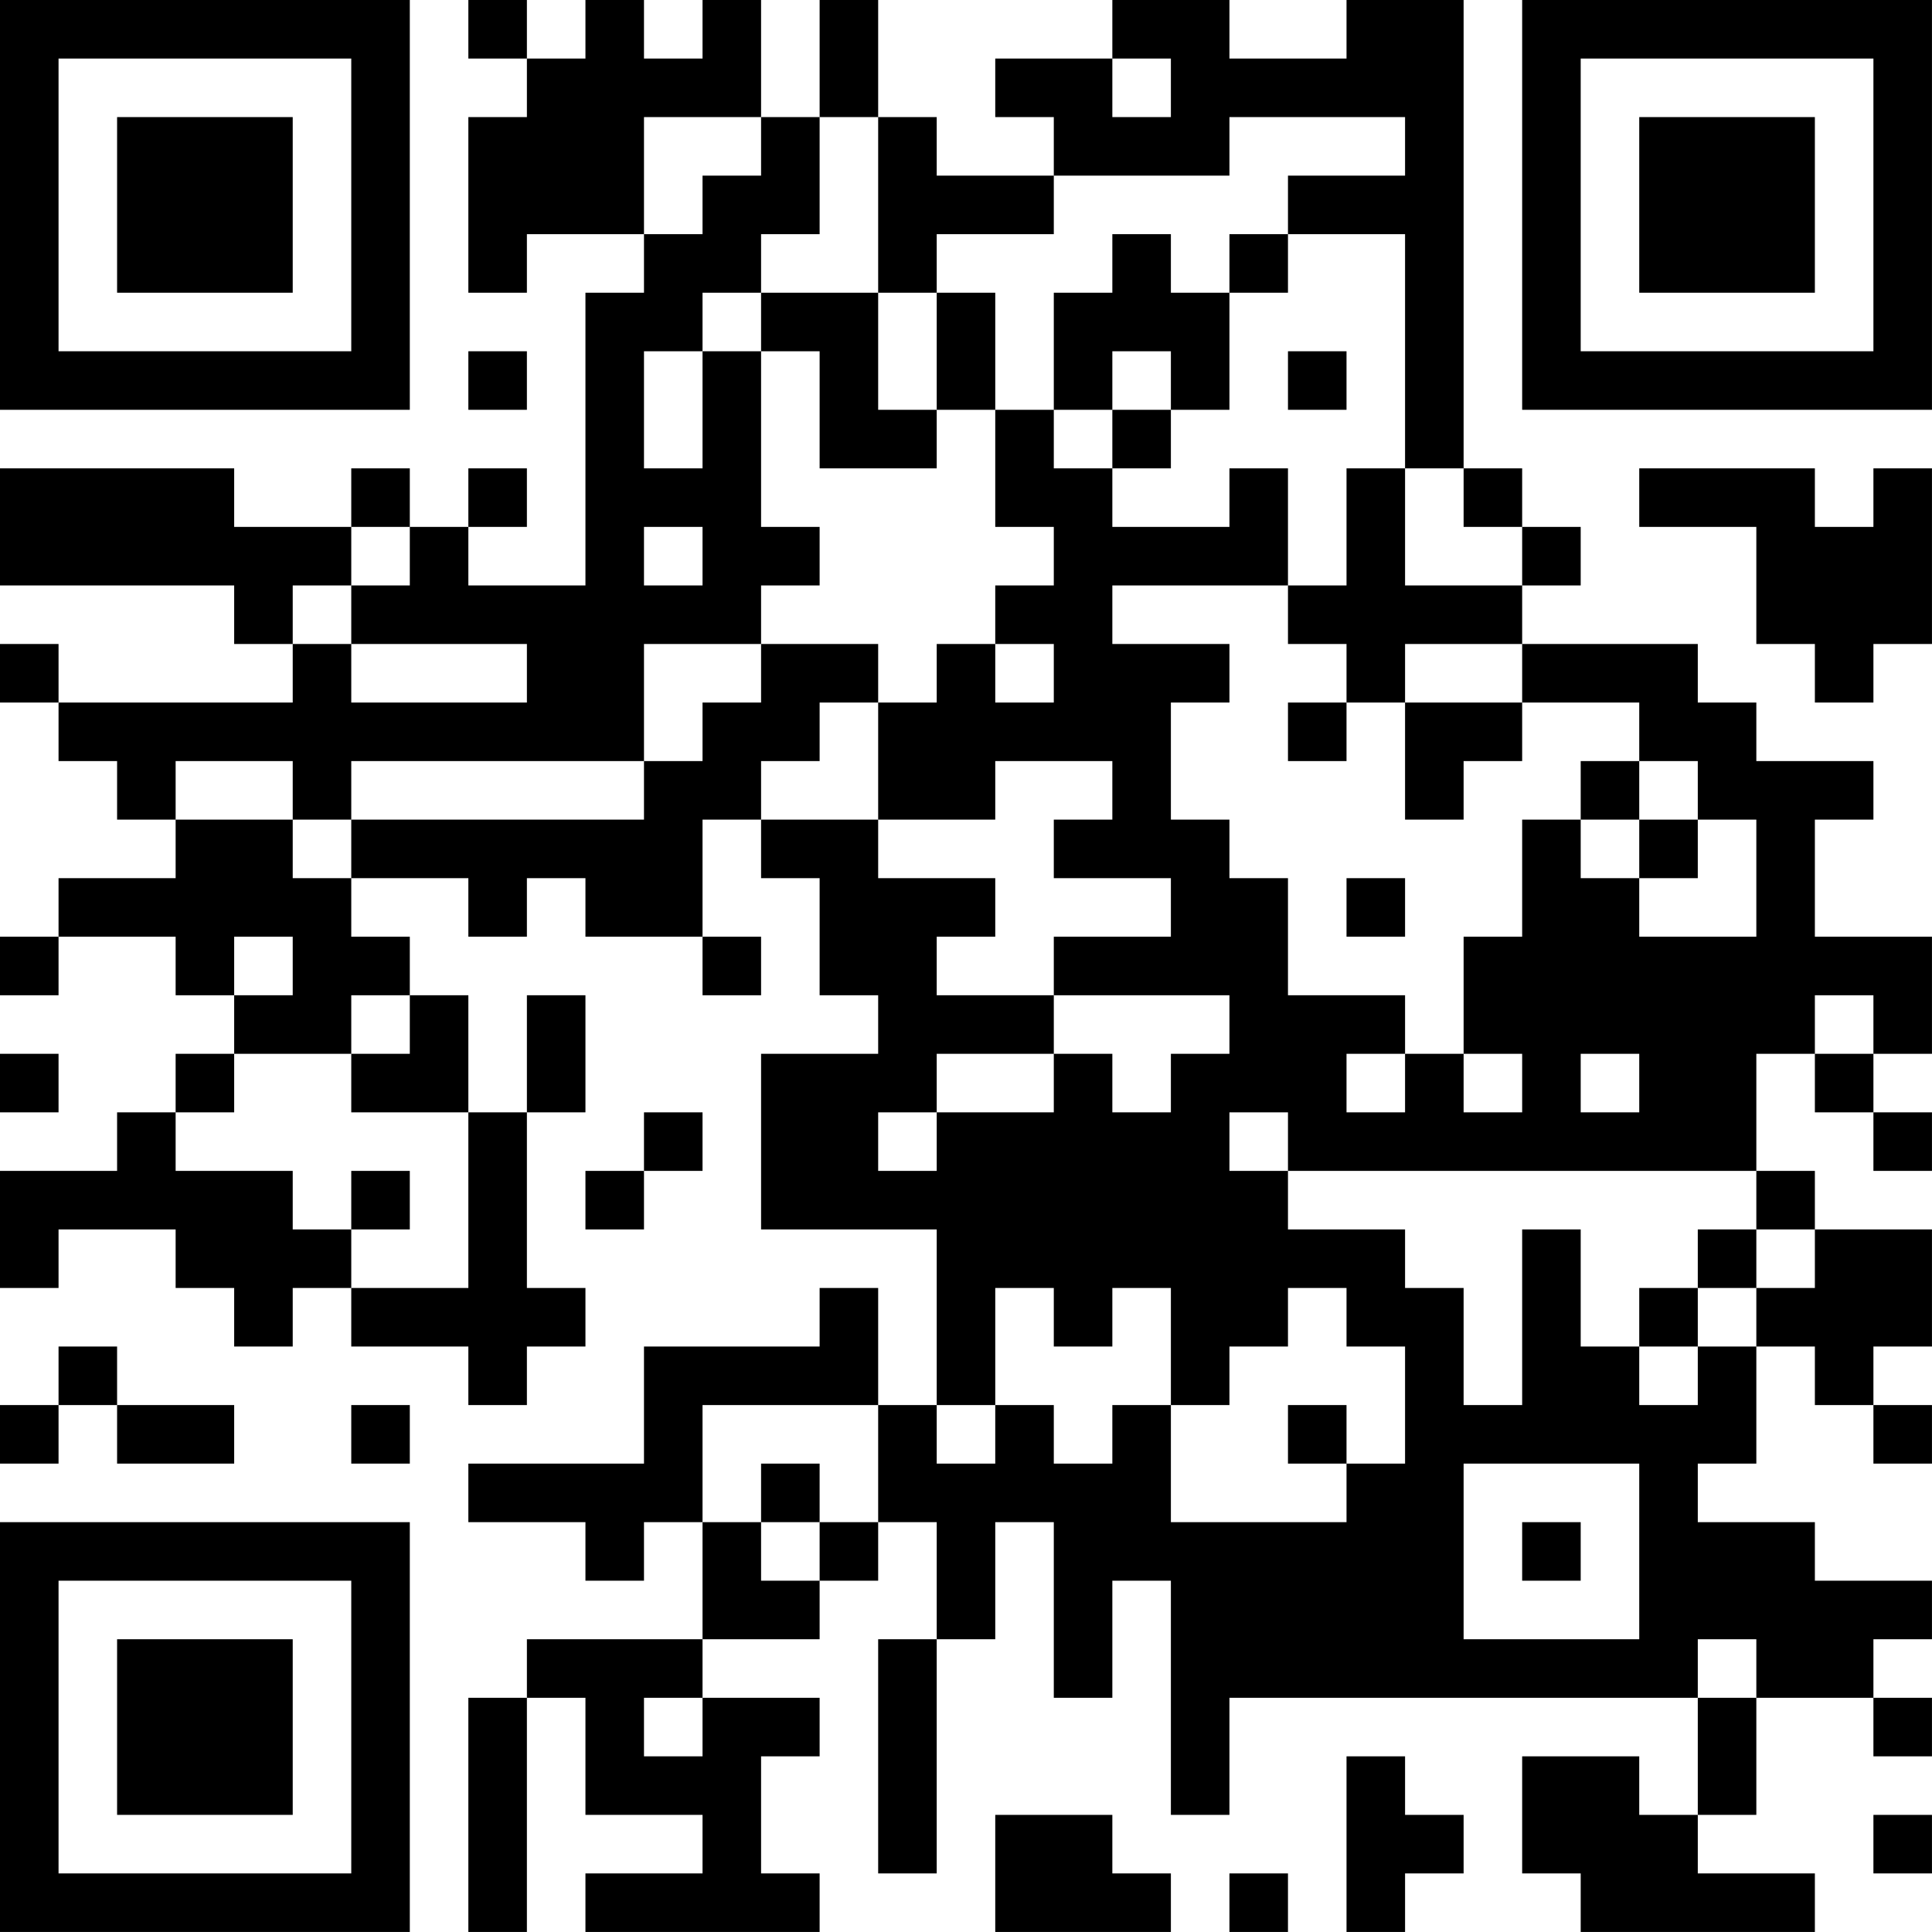 <?xml version="1.0" encoding="UTF-8"?>
<svg xmlns="http://www.w3.org/2000/svg" version="1.1" width="400" height="400" viewBox="0 0 400 400"><rect x="0" y="0" width="400" height="400" fill="#ffffff"/><g transform="scale(12.121)"><g transform="translate(0,0)"><path fill-rule="evenodd" d="M8 0L8 1L9 1L9 2L8 2L8 5L9 5L9 4L11 4L11 5L10 5L10 10L8 10L8 9L9 9L9 8L8 8L8 9L7 9L7 8L6 8L6 9L4 9L4 8L0 8L0 10L4 10L4 11L5 11L5 12L1 12L1 11L0 11L0 12L1 12L1 13L2 13L2 14L3 14L3 15L1 15L1 16L0 16L0 17L1 17L1 16L3 16L3 17L4 17L4 18L3 18L3 19L2 19L2 20L0 20L0 22L1 22L1 21L3 21L3 22L4 22L4 23L5 23L5 22L6 22L6 23L8 23L8 24L9 24L9 23L10 23L10 22L9 22L9 19L10 19L10 17L9 17L9 19L8 19L8 17L7 17L7 16L6 16L6 15L8 15L8 16L9 16L9 15L10 15L10 16L12 16L12 17L13 17L13 16L12 16L12 14L13 14L13 15L14 15L14 17L15 17L15 18L13 18L13 21L16 21L16 24L15 24L15 22L14 22L14 23L11 23L11 25L8 25L8 26L10 26L10 27L11 27L11 26L12 26L12 28L9 28L9 29L8 29L8 33L9 33L9 29L10 29L10 31L12 31L12 32L10 32L10 33L14 33L14 32L13 32L13 30L14 30L14 29L12 29L12 28L14 28L14 27L15 27L15 26L16 26L16 28L15 28L15 32L16 32L16 28L17 28L17 26L18 26L18 29L19 29L19 27L20 27L20 31L21 31L21 29L29 29L29 31L28 31L28 30L26 30L26 32L27 32L27 33L31 33L31 32L29 32L29 31L30 31L30 29L32 29L32 30L33 30L33 29L32 29L32 28L33 28L33 27L31 27L31 26L29 26L29 25L30 25L30 23L31 23L31 24L32 24L32 25L33 25L33 24L32 24L32 23L33 23L33 21L31 21L31 20L30 20L30 18L31 18L31 19L32 19L32 20L33 20L33 19L32 19L32 18L33 18L33 16L31 16L31 14L32 14L32 13L30 13L30 12L29 12L29 11L26 11L26 10L27 10L27 9L26 9L26 8L25 8L25 0L23 0L23 1L21 1L21 0L19 0L19 1L17 1L17 2L18 2L18 3L16 3L16 2L15 2L15 0L14 0L14 2L13 2L13 0L12 0L12 1L11 1L11 0L10 0L10 1L9 1L9 0ZM19 1L19 2L20 2L20 1ZM11 2L11 4L12 4L12 3L13 3L13 2ZM14 2L14 4L13 4L13 5L12 5L12 6L11 6L11 8L12 8L12 6L13 6L13 9L14 9L14 10L13 10L13 11L11 11L11 13L6 13L6 14L5 14L5 13L3 13L3 14L5 14L5 15L6 15L6 14L11 14L11 13L12 13L12 12L13 12L13 11L15 11L15 12L14 12L14 13L13 13L13 14L15 14L15 15L17 15L17 16L16 16L16 17L18 17L18 18L16 18L16 19L15 19L15 20L16 20L16 19L18 19L18 18L19 18L19 19L20 19L20 18L21 18L21 17L18 17L18 16L20 16L20 15L18 15L18 14L19 14L19 13L17 13L17 14L15 14L15 12L16 12L16 11L17 11L17 12L18 12L18 11L17 11L17 10L18 10L18 9L17 9L17 7L18 7L18 8L19 8L19 9L21 9L21 8L22 8L22 10L19 10L19 11L21 11L21 12L20 12L20 14L21 14L21 15L22 15L22 17L24 17L24 18L23 18L23 19L24 19L24 18L25 18L25 19L26 19L26 18L25 18L25 16L26 16L26 14L27 14L27 15L28 15L28 16L30 16L30 14L29 14L29 13L28 13L28 12L26 12L26 11L24 11L24 12L23 12L23 11L22 11L22 10L23 10L23 8L24 8L24 10L26 10L26 9L25 9L25 8L24 8L24 4L22 4L22 3L24 3L24 2L21 2L21 3L18 3L18 4L16 4L16 5L15 5L15 2ZM19 4L19 5L18 5L18 7L19 7L19 8L20 8L20 7L21 7L21 5L22 5L22 4L21 4L21 5L20 5L20 4ZM13 5L13 6L14 6L14 8L16 8L16 7L17 7L17 5L16 5L16 7L15 7L15 5ZM8 6L8 7L9 7L9 6ZM19 6L19 7L20 7L20 6ZM22 6L22 7L23 7L23 6ZM28 8L28 9L30 9L30 11L31 11L31 12L32 12L32 11L33 11L33 8L32 8L32 9L31 9L31 8ZM6 9L6 10L5 10L5 11L6 11L6 12L9 12L9 11L6 11L6 10L7 10L7 9ZM11 9L11 10L12 10L12 9ZM22 12L22 13L23 13L23 12ZM24 12L24 14L25 14L25 13L26 13L26 12ZM27 13L27 14L28 14L28 15L29 15L29 14L28 14L28 13ZM23 15L23 16L24 16L24 15ZM4 16L4 17L5 17L5 16ZM6 17L6 18L4 18L4 19L3 19L3 20L5 20L5 21L6 21L6 22L8 22L8 19L6 19L6 18L7 18L7 17ZM31 17L31 18L32 18L32 17ZM0 18L0 19L1 19L1 18ZM27 18L27 19L28 19L28 18ZM11 19L11 20L10 20L10 21L11 21L11 20L12 20L12 19ZM21 19L21 20L22 20L22 21L24 21L24 22L25 22L25 24L26 24L26 21L27 21L27 23L28 23L28 24L29 24L29 23L30 23L30 22L31 22L31 21L30 21L30 20L22 20L22 19ZM6 20L6 21L7 21L7 20ZM29 21L29 22L28 22L28 23L29 23L29 22L30 22L30 21ZM17 22L17 24L16 24L16 25L17 25L17 24L18 24L18 25L19 25L19 24L20 24L20 26L23 26L23 25L24 25L24 23L23 23L23 22L22 22L22 23L21 23L21 24L20 24L20 22L19 22L19 23L18 23L18 22ZM1 23L1 24L0 24L0 25L1 25L1 24L2 24L2 25L4 25L4 24L2 24L2 23ZM6 24L6 25L7 25L7 24ZM12 24L12 26L13 26L13 27L14 27L14 26L15 26L15 24ZM22 24L22 25L23 25L23 24ZM13 25L13 26L14 26L14 25ZM25 25L25 28L28 28L28 25ZM26 26L26 27L27 27L27 26ZM29 28L29 29L30 29L30 28ZM11 29L11 30L12 30L12 29ZM23 30L23 33L24 33L24 32L25 32L25 31L24 31L24 30ZM17 31L17 33L20 33L20 32L19 32L19 31ZM32 31L32 32L33 32L33 31ZM21 32L21 33L22 33L22 32ZM0 0L0 7L7 7L7 0ZM1 1L1 6L6 6L6 1ZM2 2L2 5L5 5L5 2ZM26 0L26 7L33 7L33 0ZM27 1L27 6L32 6L32 1ZM28 2L28 5L31 5L31 2ZM0 26L0 33L7 33L7 26ZM1 27L1 32L6 32L6 27ZM2 28L2 31L5 31L5 28Z" fill="#000000"/></g></g></svg>
